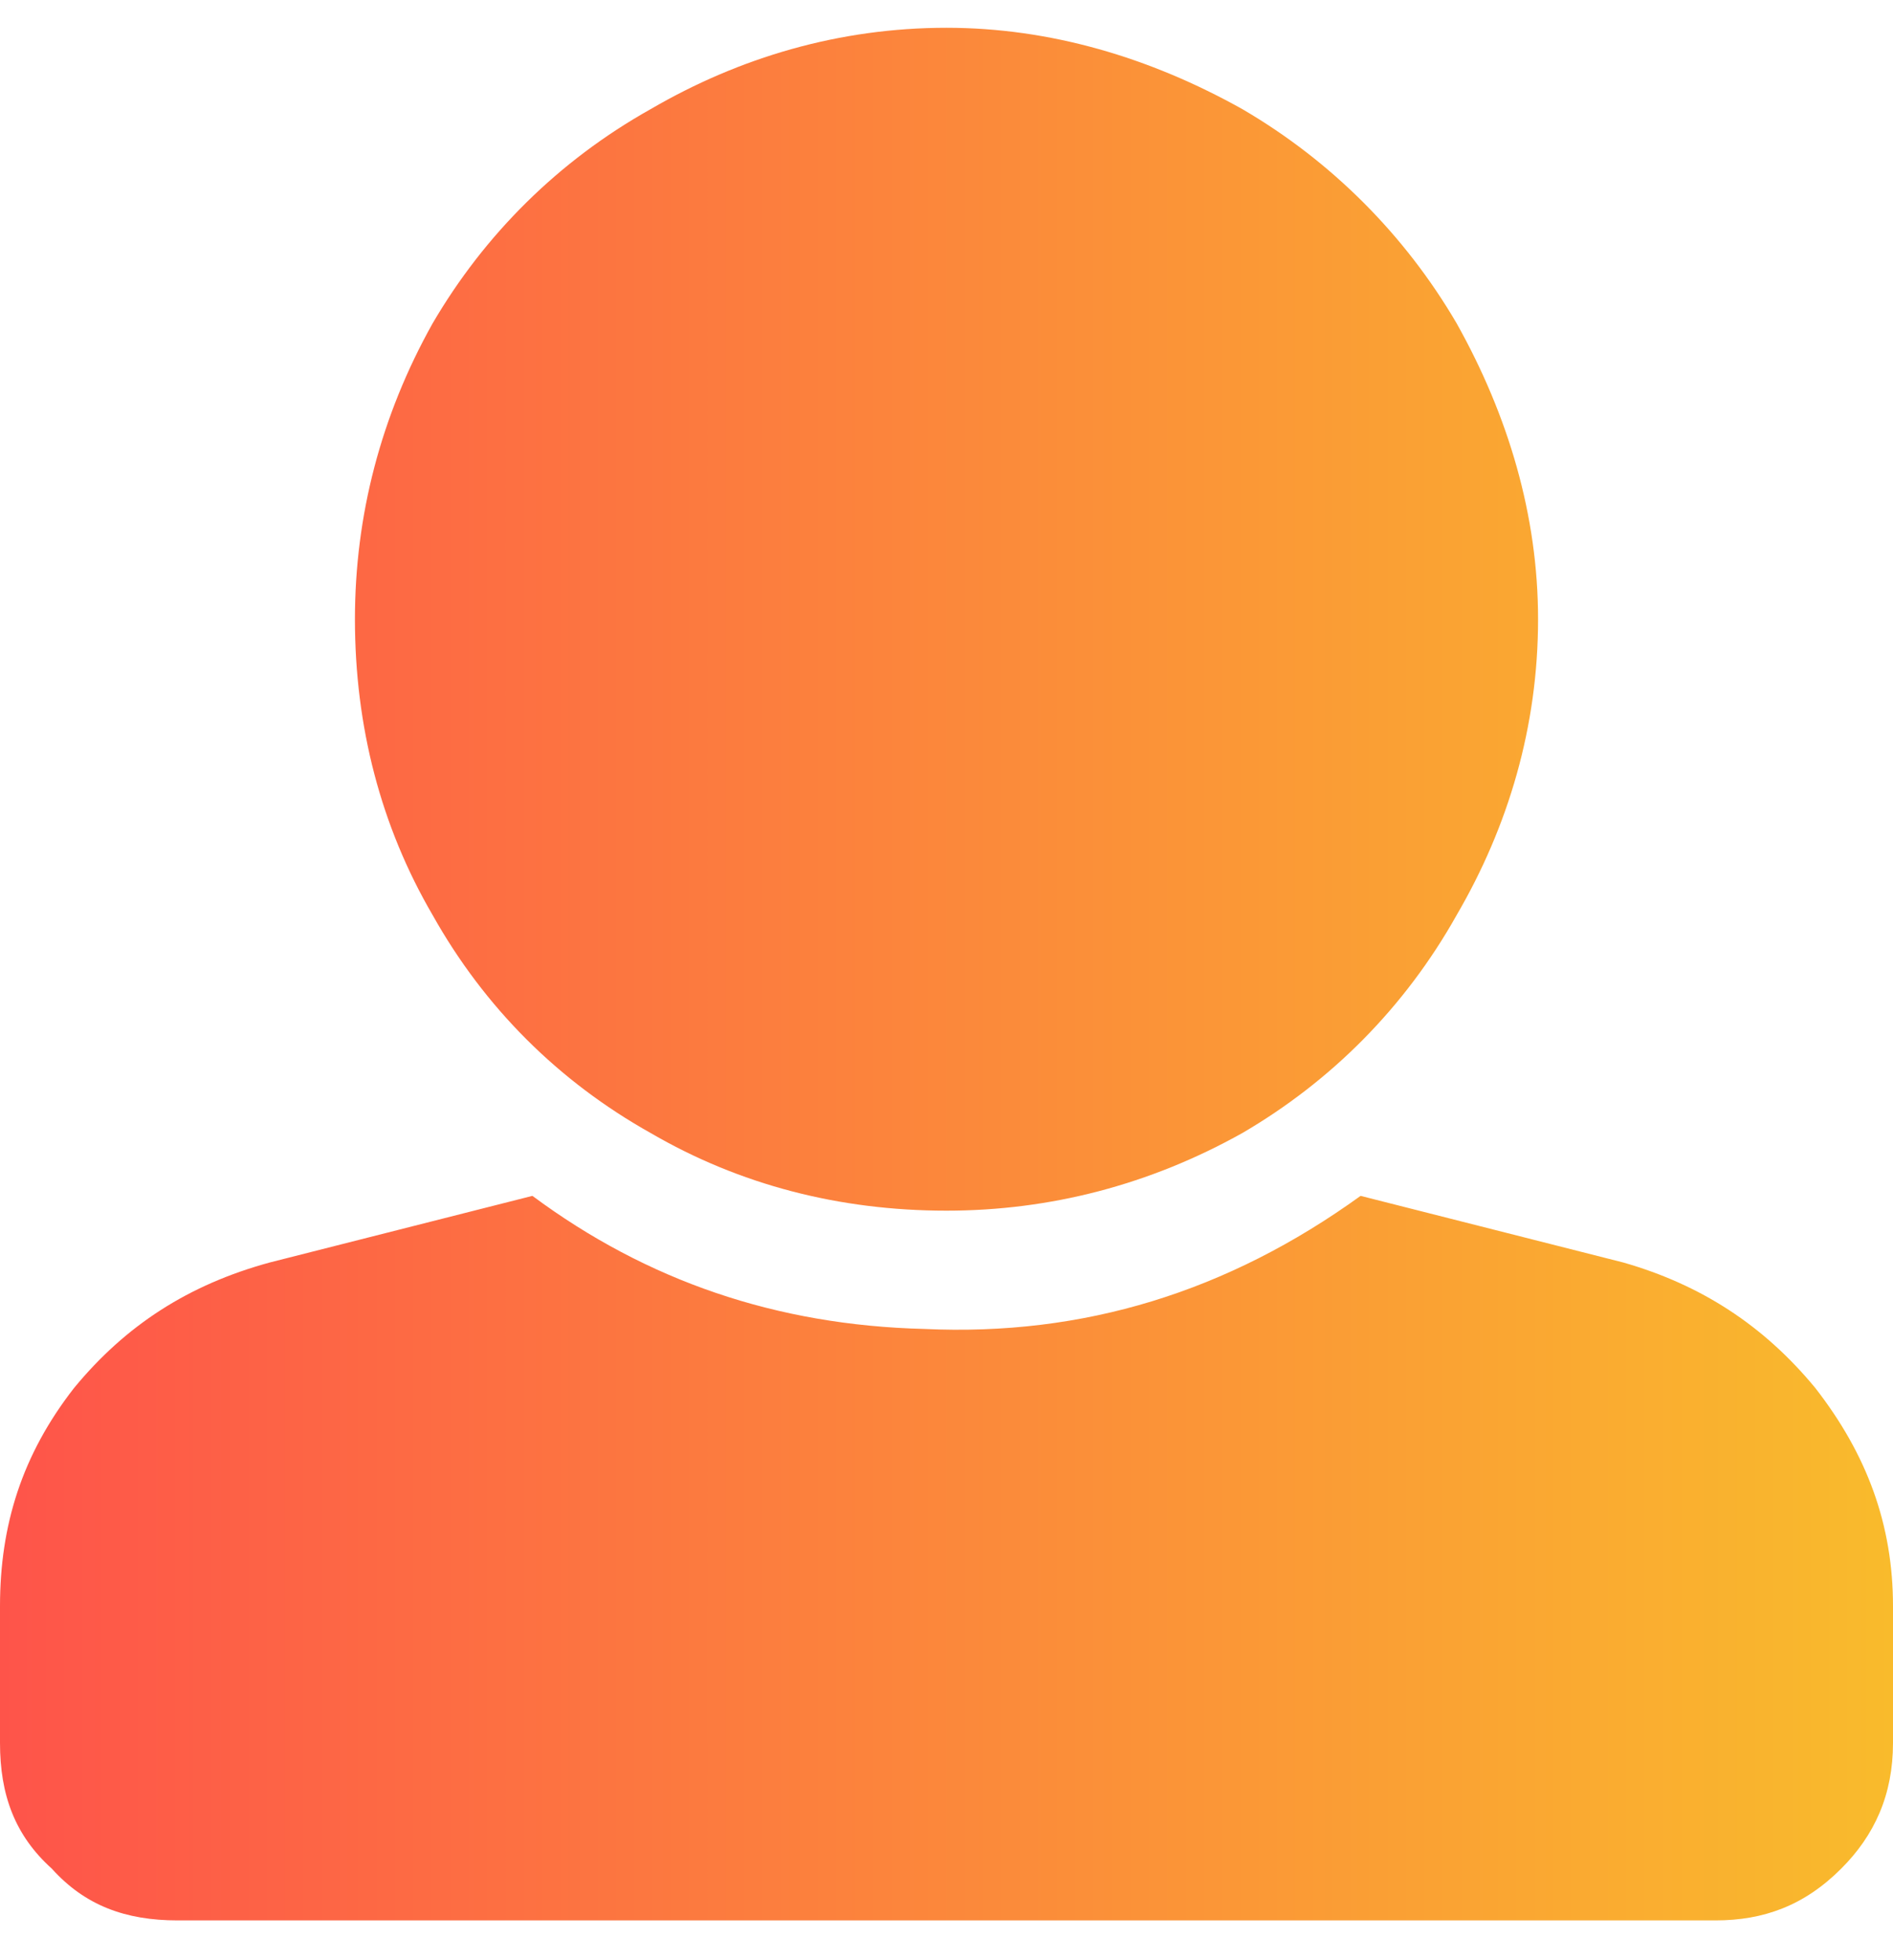 <svg width="28" height="29" viewBox="0 0 28 29" fill="none" xmlns="http://www.w3.org/2000/svg">
<path d="M14 0.411C12.414 0.411 10.938 0.849 9.625 1.614C8.258 2.38 7.164 3.474 6.398 4.786C5.633 6.153 5.25 7.63 5.25 9.161C5.25 10.747 5.633 12.224 6.398 13.536C7.164 14.903 8.258 15.997 9.625 16.763C10.938 17.528 12.414 17.911 14 17.911C15.531 17.911 17.008 17.528 18.375 16.763C19.688 15.997 20.781 14.903 21.547 13.536C22.312 12.224 22.75 10.747 22.75 9.161C22.75 7.63 22.312 6.153 21.547 4.786C20.781 3.474 19.688 2.38 18.375 1.614C17.008 0.849 15.531 0.411 14 0.411ZM24.008 18.677C25.156 19.005 26.086 19.606 26.852 20.536C27.617 21.52 28 22.56 28 23.763V25.786C28 26.552 27.727 27.153 27.234 27.645C26.688 28.192 26.086 28.411 25.375 28.411H2.625C1.859 28.411 1.258 28.192 0.766 27.645C0.219 27.153 0 26.552 0 25.786V23.763C0 22.56 0.328 21.52 1.094 20.536C1.859 19.606 2.789 19.005 3.992 18.677L7.875 17.692C9.57 18.95 11.484 19.606 13.672 19.661C16.023 19.77 18.156 19.114 20.125 17.692L24.008 18.677Z" fill="url(#paint0_linear_1754_504)"/>
<defs>
<linearGradient id="paint0_linear_1754_504" x1="0" y1="13.911" x2="28" y2="13.911" gradientUnits="userSpaceOnUse">
<stop stop-color="#FE544A"/>
<stop offset="1" stop-color="#F9BB2C"/>
</linearGradient>
</defs>
</svg>
